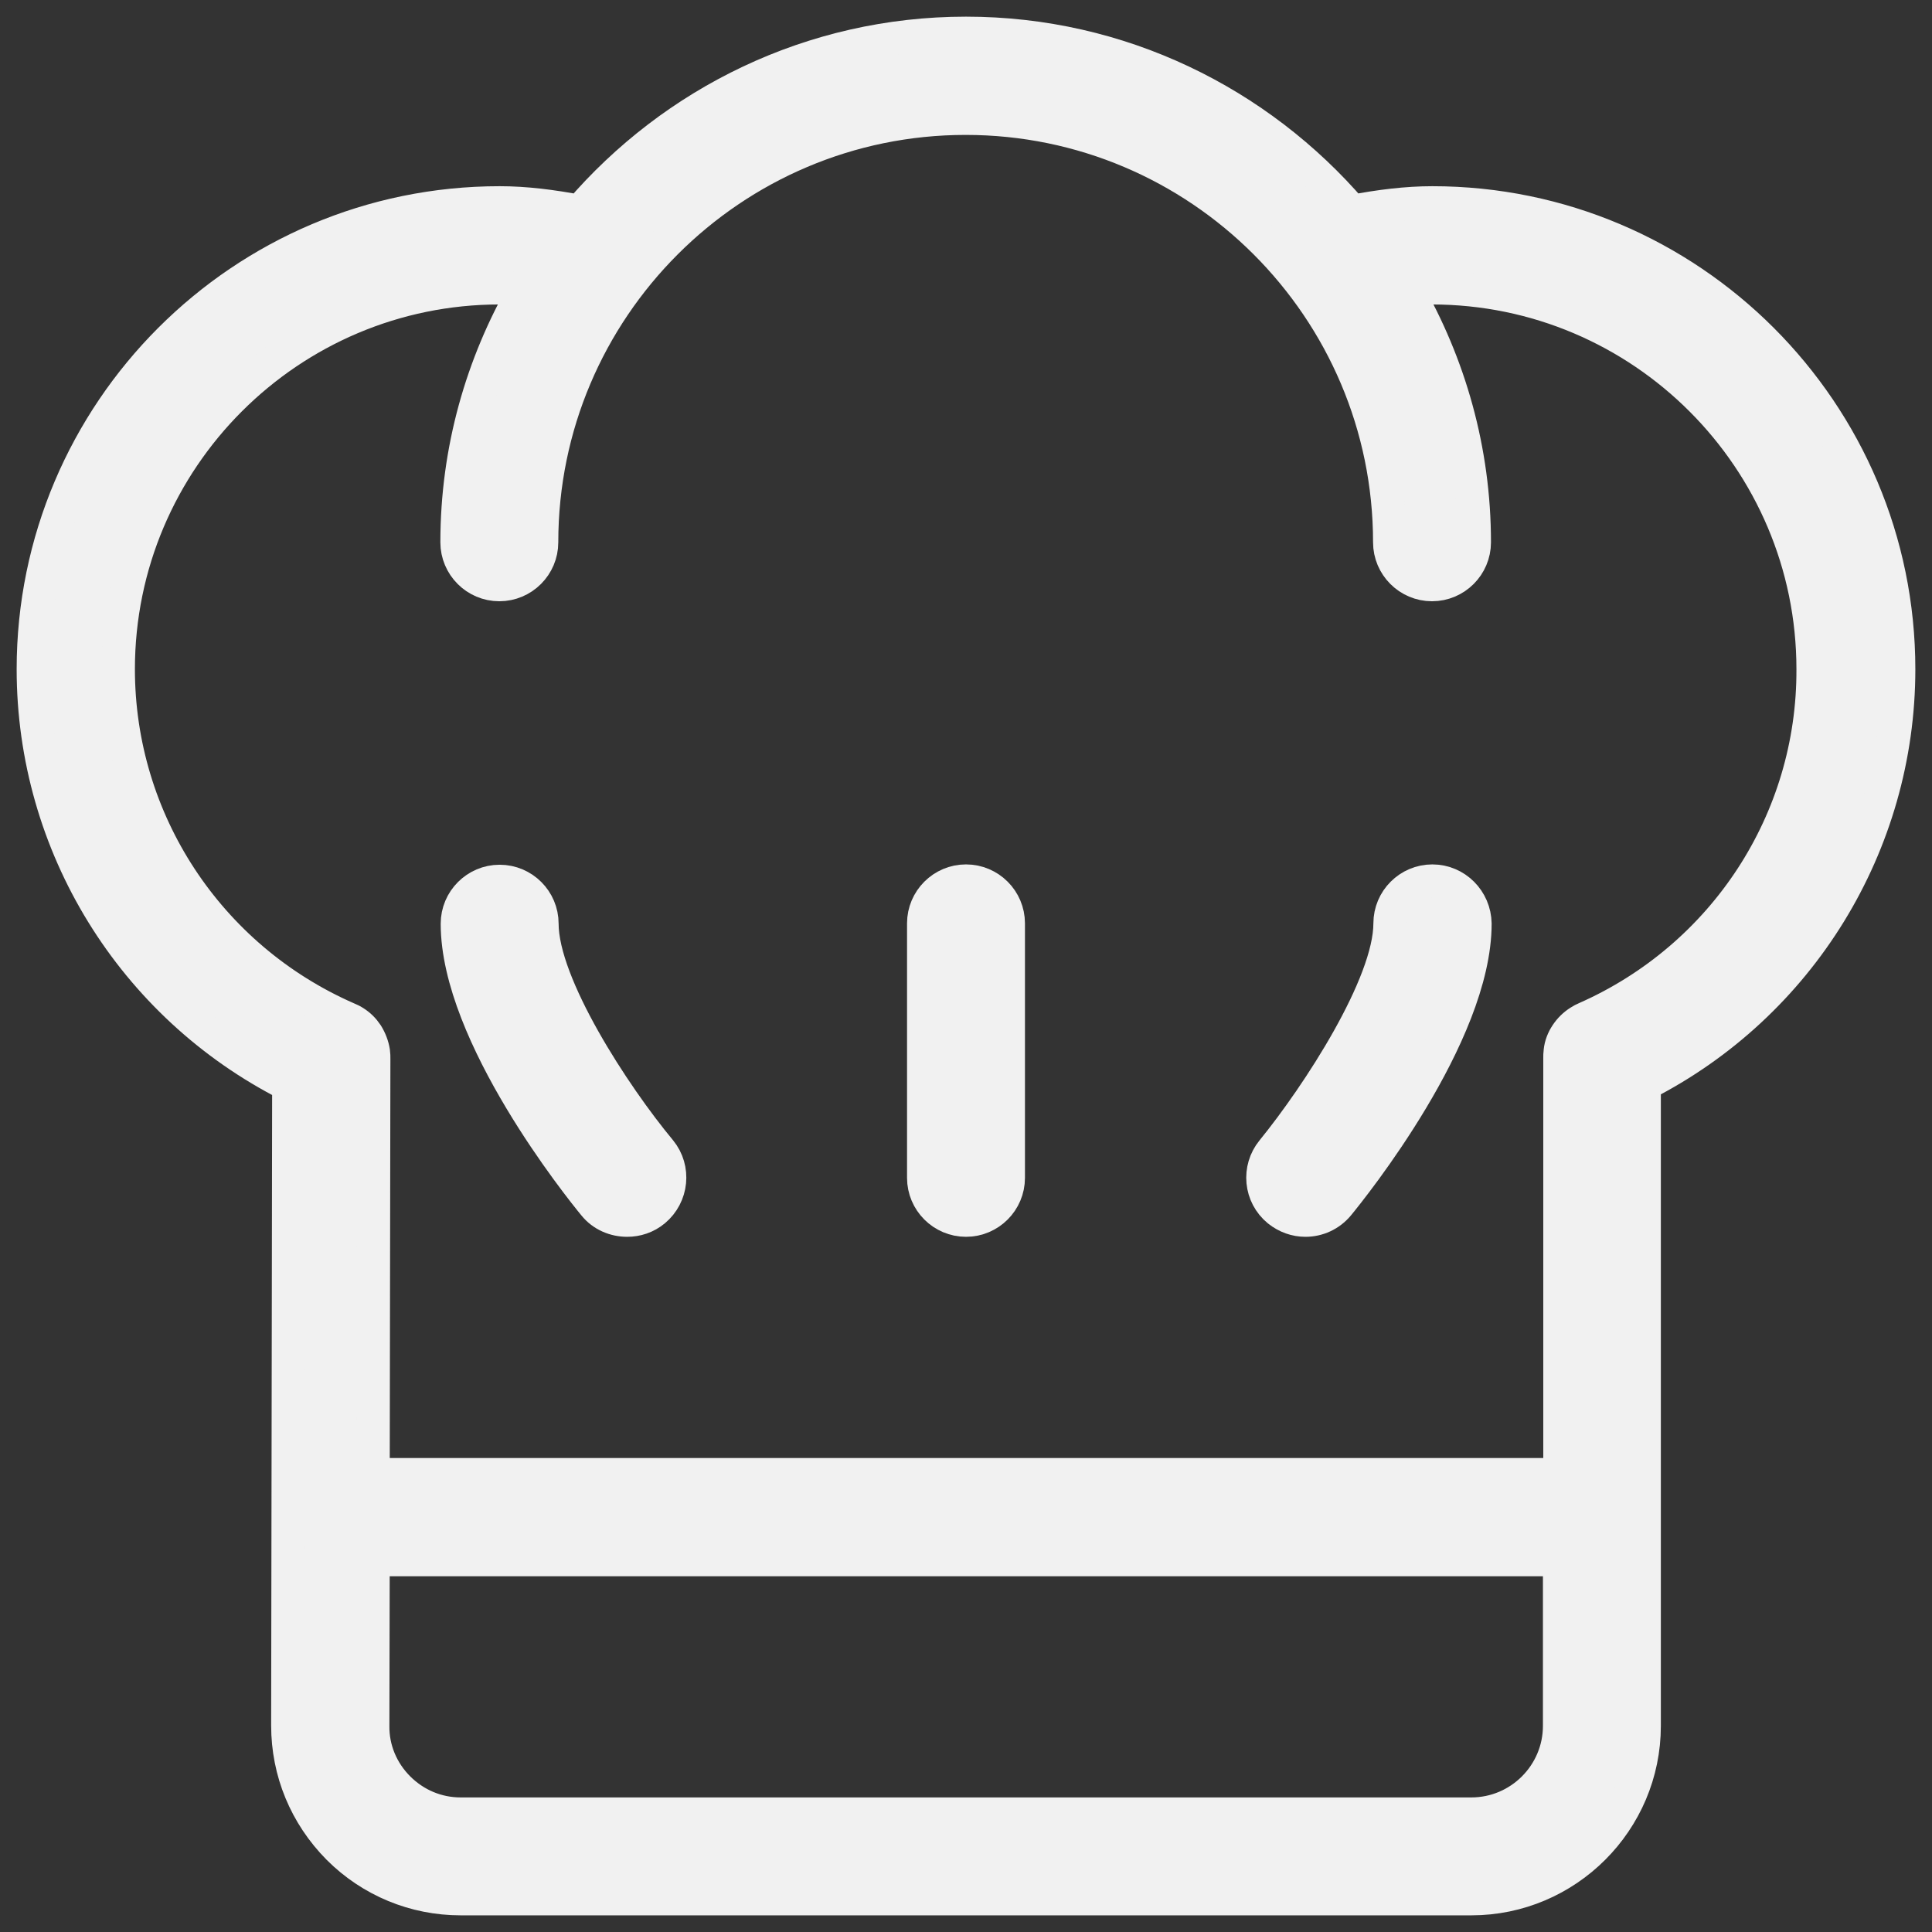 <!DOCTYPE svg PUBLIC "-//W3C//DTD SVG 1.1//EN" "http://www.w3.org/Graphics/SVG/1.1/DTD/svg11.dtd"><svg id="Layer_1" xmlns:x="http://ns.adobe.com/Extensibility/1.0/" xmlns:i="http://ns.adobe.com/AdobeIllustrator/10.0/" xmlns:graph="http://ns.adobe.com/Graphs/1.0/" xmlns="http://www.w3.org/2000/svg" xmlns:xlink="http://www.w3.org/1999/xlink" width="580" height="580" viewBox="190 -10 580 580" enable-background="new 190 -10 580 580"><rect x="190" y="-10" width="580" height="580" fill="#333333" stroke="none"/><g><g><g><path fill="#f1f1f1" stroke="#f1f1f1" stroke-width="10" stroke-miterlimit="10" d="M352.7 267.3c0-7-5.7-12.7-12.7-12.7s-12.7 5.7-12.7 12.7c0 33.4 36.9 79.3 41.1 84.4 2.5 3.1 6.2 4.6 9.9 4.6 2.8.0 5.7-.9 8.1-2.9 5.4-4.5 6.2-12.5 1.8-17.9C374.4 318.9 352.7 285.7 352.7 267.3z"/><path fill="#f1f1f1" stroke="#f1f1f1" stroke-width="10" stroke-miterlimit="10" d="M620 254.5c-7 0-12.7 5.7-12.7 12.7.0 18.4-21.7 51.6-35.3 68.3-4.4 5.4-3.7 13.4 1.8 17.9 2.4 1.9 5.2 2.9 8.1 2.9 3.7.0 7.3-1.6 9.8-4.6 4.2-5.1 41.1-51 41.1-84.4C632.7 260.2 627 254.5 620 254.5z"/><path fill="#f1f1f1" stroke="#f1f1f1" stroke-width="10" stroke-miterlimit="10" d="M480 254.5c-7 0-12.7 5.7-12.7 12.7v76.4c0 7 5.7 12.7 12.7 12.7s12.7-5.7 12.7-12.7v-76.4C492.7 260.2 487 254.5 480 254.5z"/><path fill="#f1f1f1" stroke="#f1f1f1" stroke-width="10" stroke-miterlimit="10" d="M620 50.9c-7.7.0-15.8 1-24.1 2.6C567.8 20.8 526.3.0 480 0s-87.8 20.8-115.9 53.5c-8.4-1.6-16.4-2.6-24.1-2.6-77.2.0-140 62.8-140 140 0 52.9 29.8 101 76.7 124.8L276.4 508c0 13.9 5.4 26.9 15.2 36.8 9.8 9.8 22.9 15.2 36.7 15.2h303.4c28.6.0 51.9-23.3 51.9-51.9V315.5c46.7-23.8 76.4-71.9 76.4-124.6C760 113.7 697.2 50.9 620 50.9zM658.2 508.1c0 14.6-11.9 26.5-26.5 26.5H328.3c-7.1.0-13.7-2.8-18.7-7.8-5-5-7.8-11.7-7.7-18.7l.1-49.9h356.2V508.1zM666.1 295.7c-.7.3-1.3.6-1.9 1-1.6 1-2.9 2.3-3.9 3.8-1 1.5-1.7 3.2-1.9 5.1-.1.7-.1 1.4-.1 2.1v125H302l.2-124.8c0-.7.0-1.4-.1-2.1-.3-1.9-1-3.7-2-5.3-1-1.5-2.2-2.7-3.8-3.7-.6-.4-1.3-.7-2-1-41.8-18.3-68.8-59.4-68.8-104.9.0-63.2 51.4-114.5 114.5-114.5 2.5.0 5.1.3 7.6.5-12.9 22.4-20.4 48.2-20.4 75.9.0 7 5.7 12.7 12.7 12.7s12.7-5.7 12.7-12.7c0-70.2 57.1-127.3 127.3-127.3s127.3 57.1 127.3 127.3c0 7 5.7 12.7 12.7 12.7 7 0 12.7-5.7 12.7-12.7.0-27.6-7.5-53.5-20.4-75.9 2.6-.2 5.2-.5 7.6-.5 63.2.0 114.5 51.4 114.5 114.5C734.5 236.3 707.7 277.3 666.1 295.7z"/></g></g></g></svg>